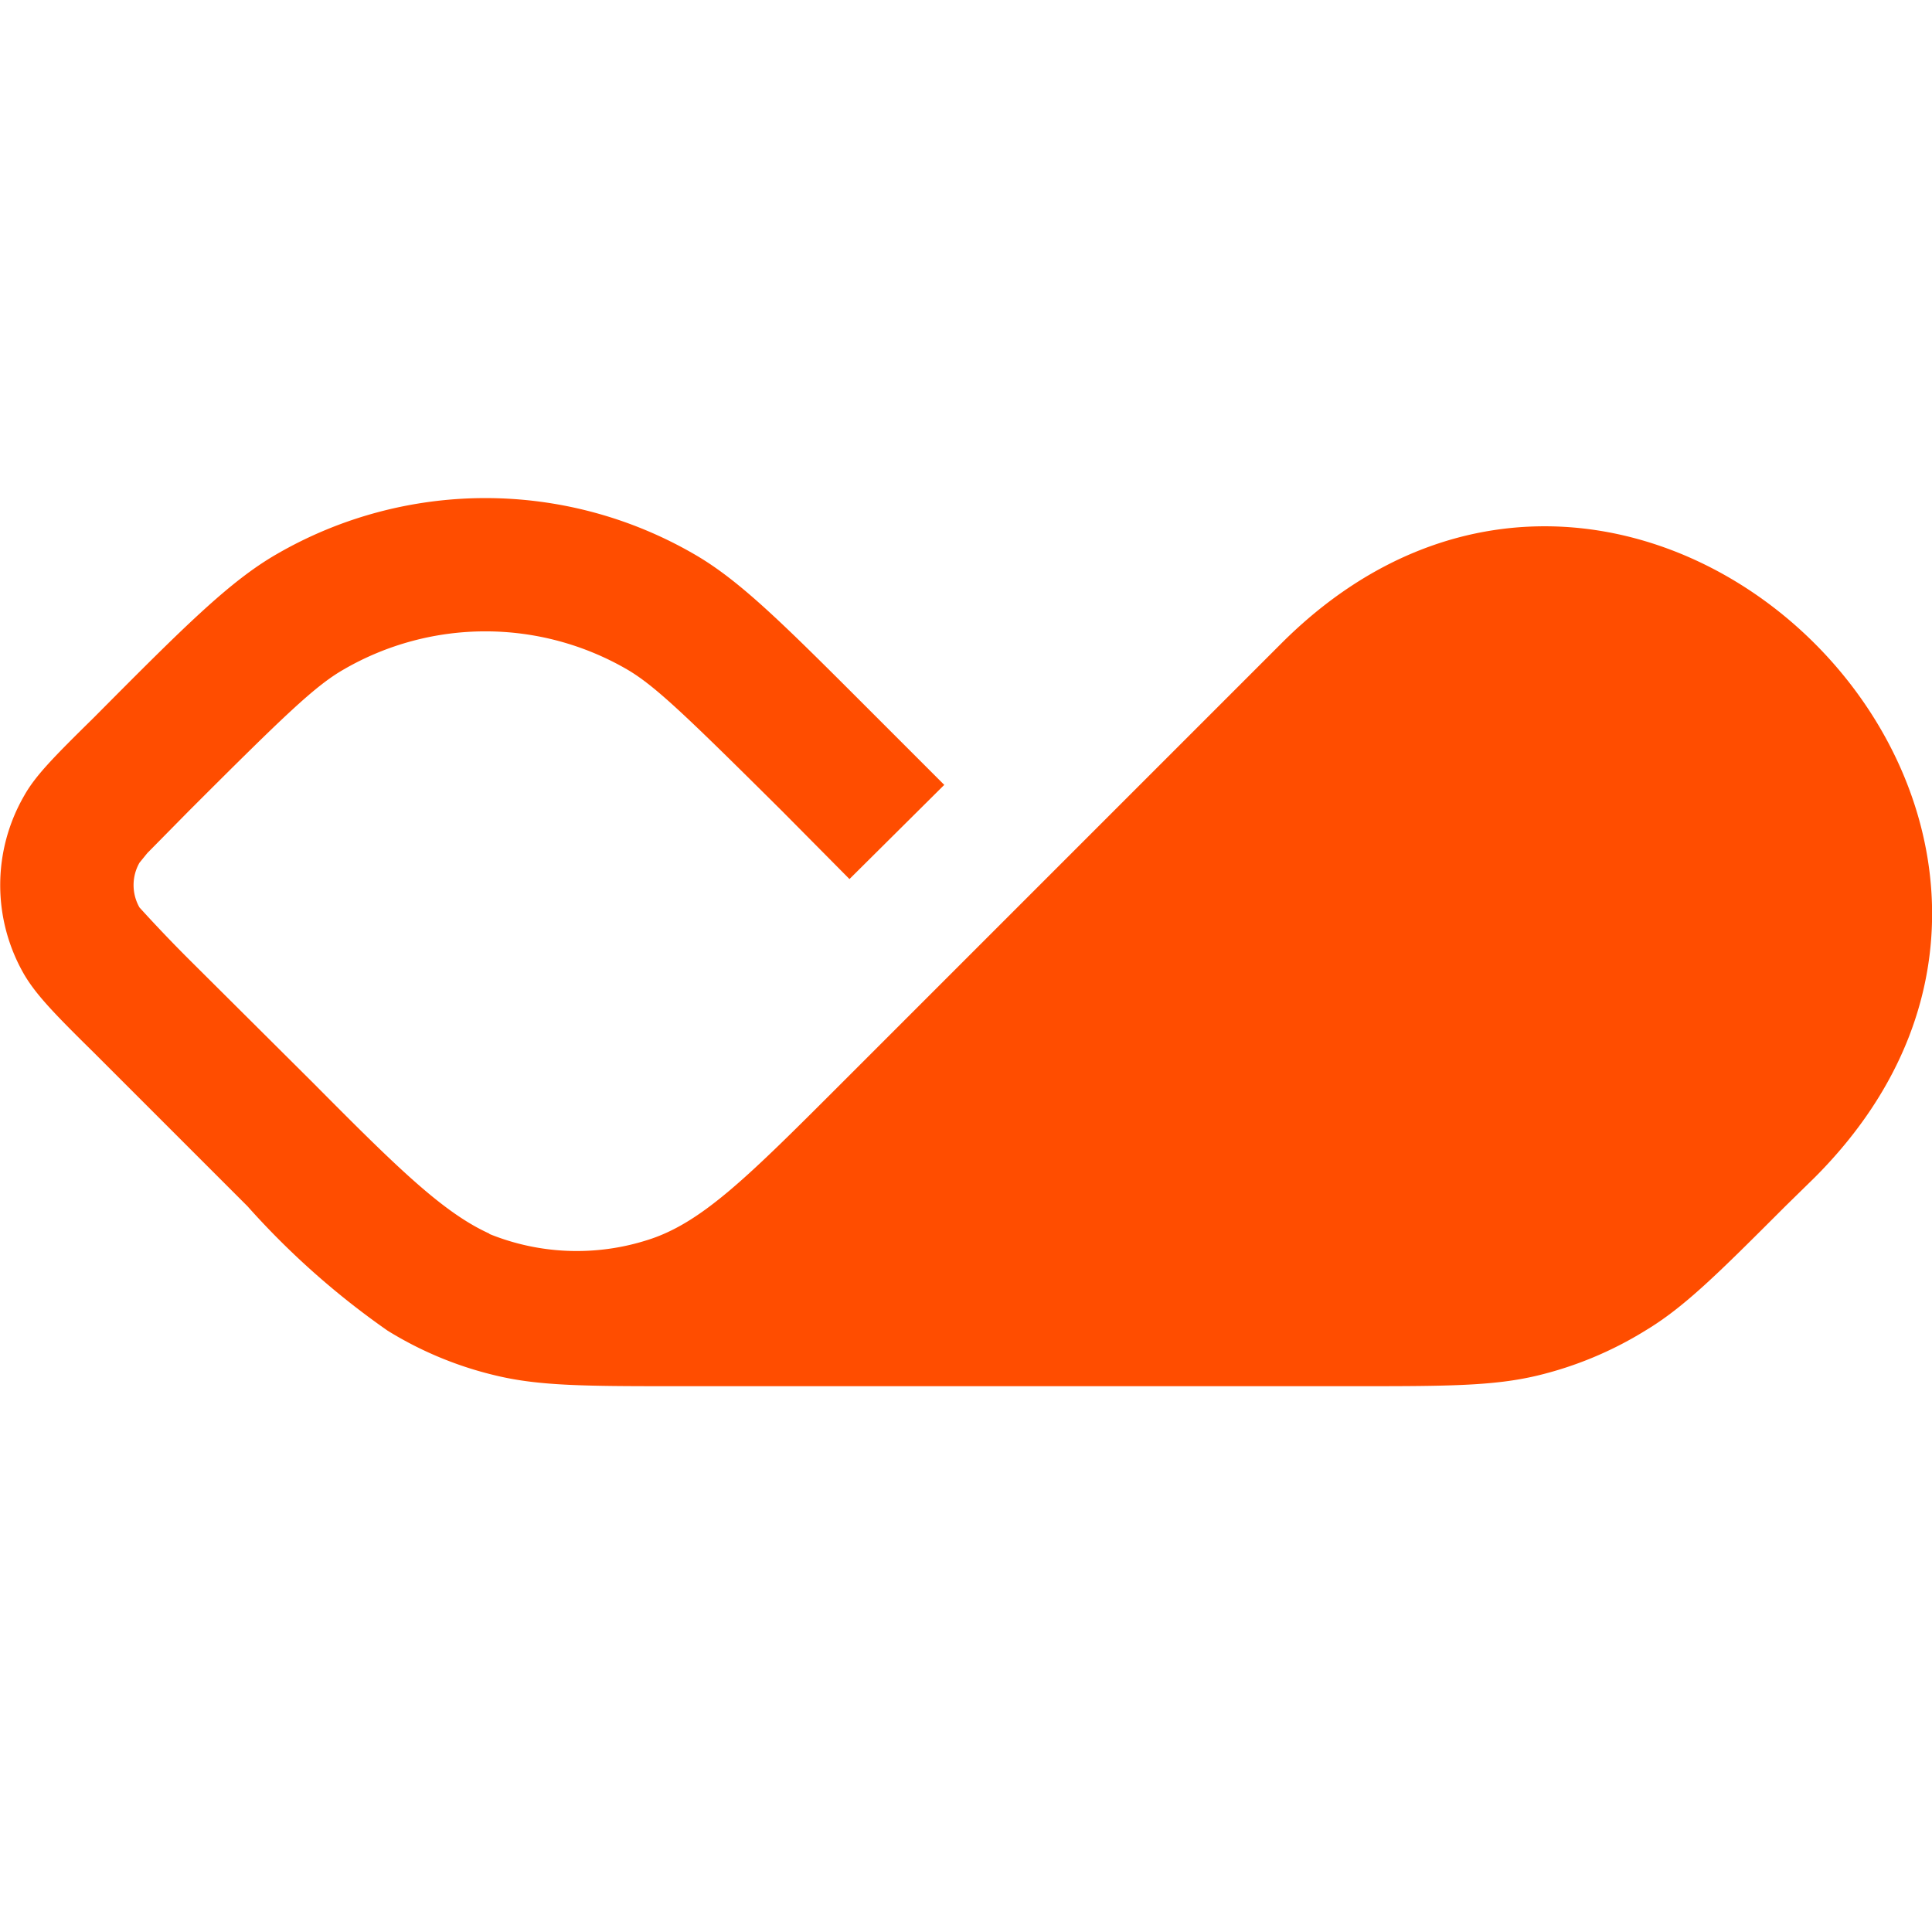 <svg fill="none" xmlns="http://www.w3.org/2000/svg" viewBox="0 0 32 32">
  <path
    d="M8.1 20.43c-.77-.35-1.54-1.11-2.92-2.5l-2.06-2.05a24.32 24.32 0 0 1-.81-.85.75.75 0 0 1 0-.74l.13-.16.68-.69c1.6-1.6 2.1-2.08 2.57-2.35a4.68 4.68 0 0 1 4.7 0c.46.27.97.76 2.57 2.35l1.11 1.12L15.64 13l-1.12-1.12c-1.5-1.5-2.24-2.25-3.02-2.7a6.9 6.9 0 0 0-6.92 0c-.78.45-1.53 1.2-3.02 2.7-.65.64-.97.96-1.16 1.3a2.96 2.96 0 0 0 0 2.96c.2.34.51.66 1.16 1.3l2.54 2.54a13.28 13.28 0 0 0 2.32 2.06c.55.34 1.15.59 1.78.74.74.18 1.52.18 3.1.18h11.08c1.57 0 2.36 0 3.1-.18a6.1 6.1 0 0 0 1.77-.74c.65-.39 1.21-.95 2.32-2.06l.49-.48c5.89-5.9-2.95-14.73-8.84-8.84l-7.28 7.28c-1.55 1.55-2.32 2.32-3.22 2.6a3.85 3.85 0 0 1-2.61-.1Z" />
  <style>
    path {
      fill: #FF4D00;
    }

    @media (prefers-color-scheme: dark) {
      path {
        fill: #FFFFFF;
      }
    }
  </style>
</svg>